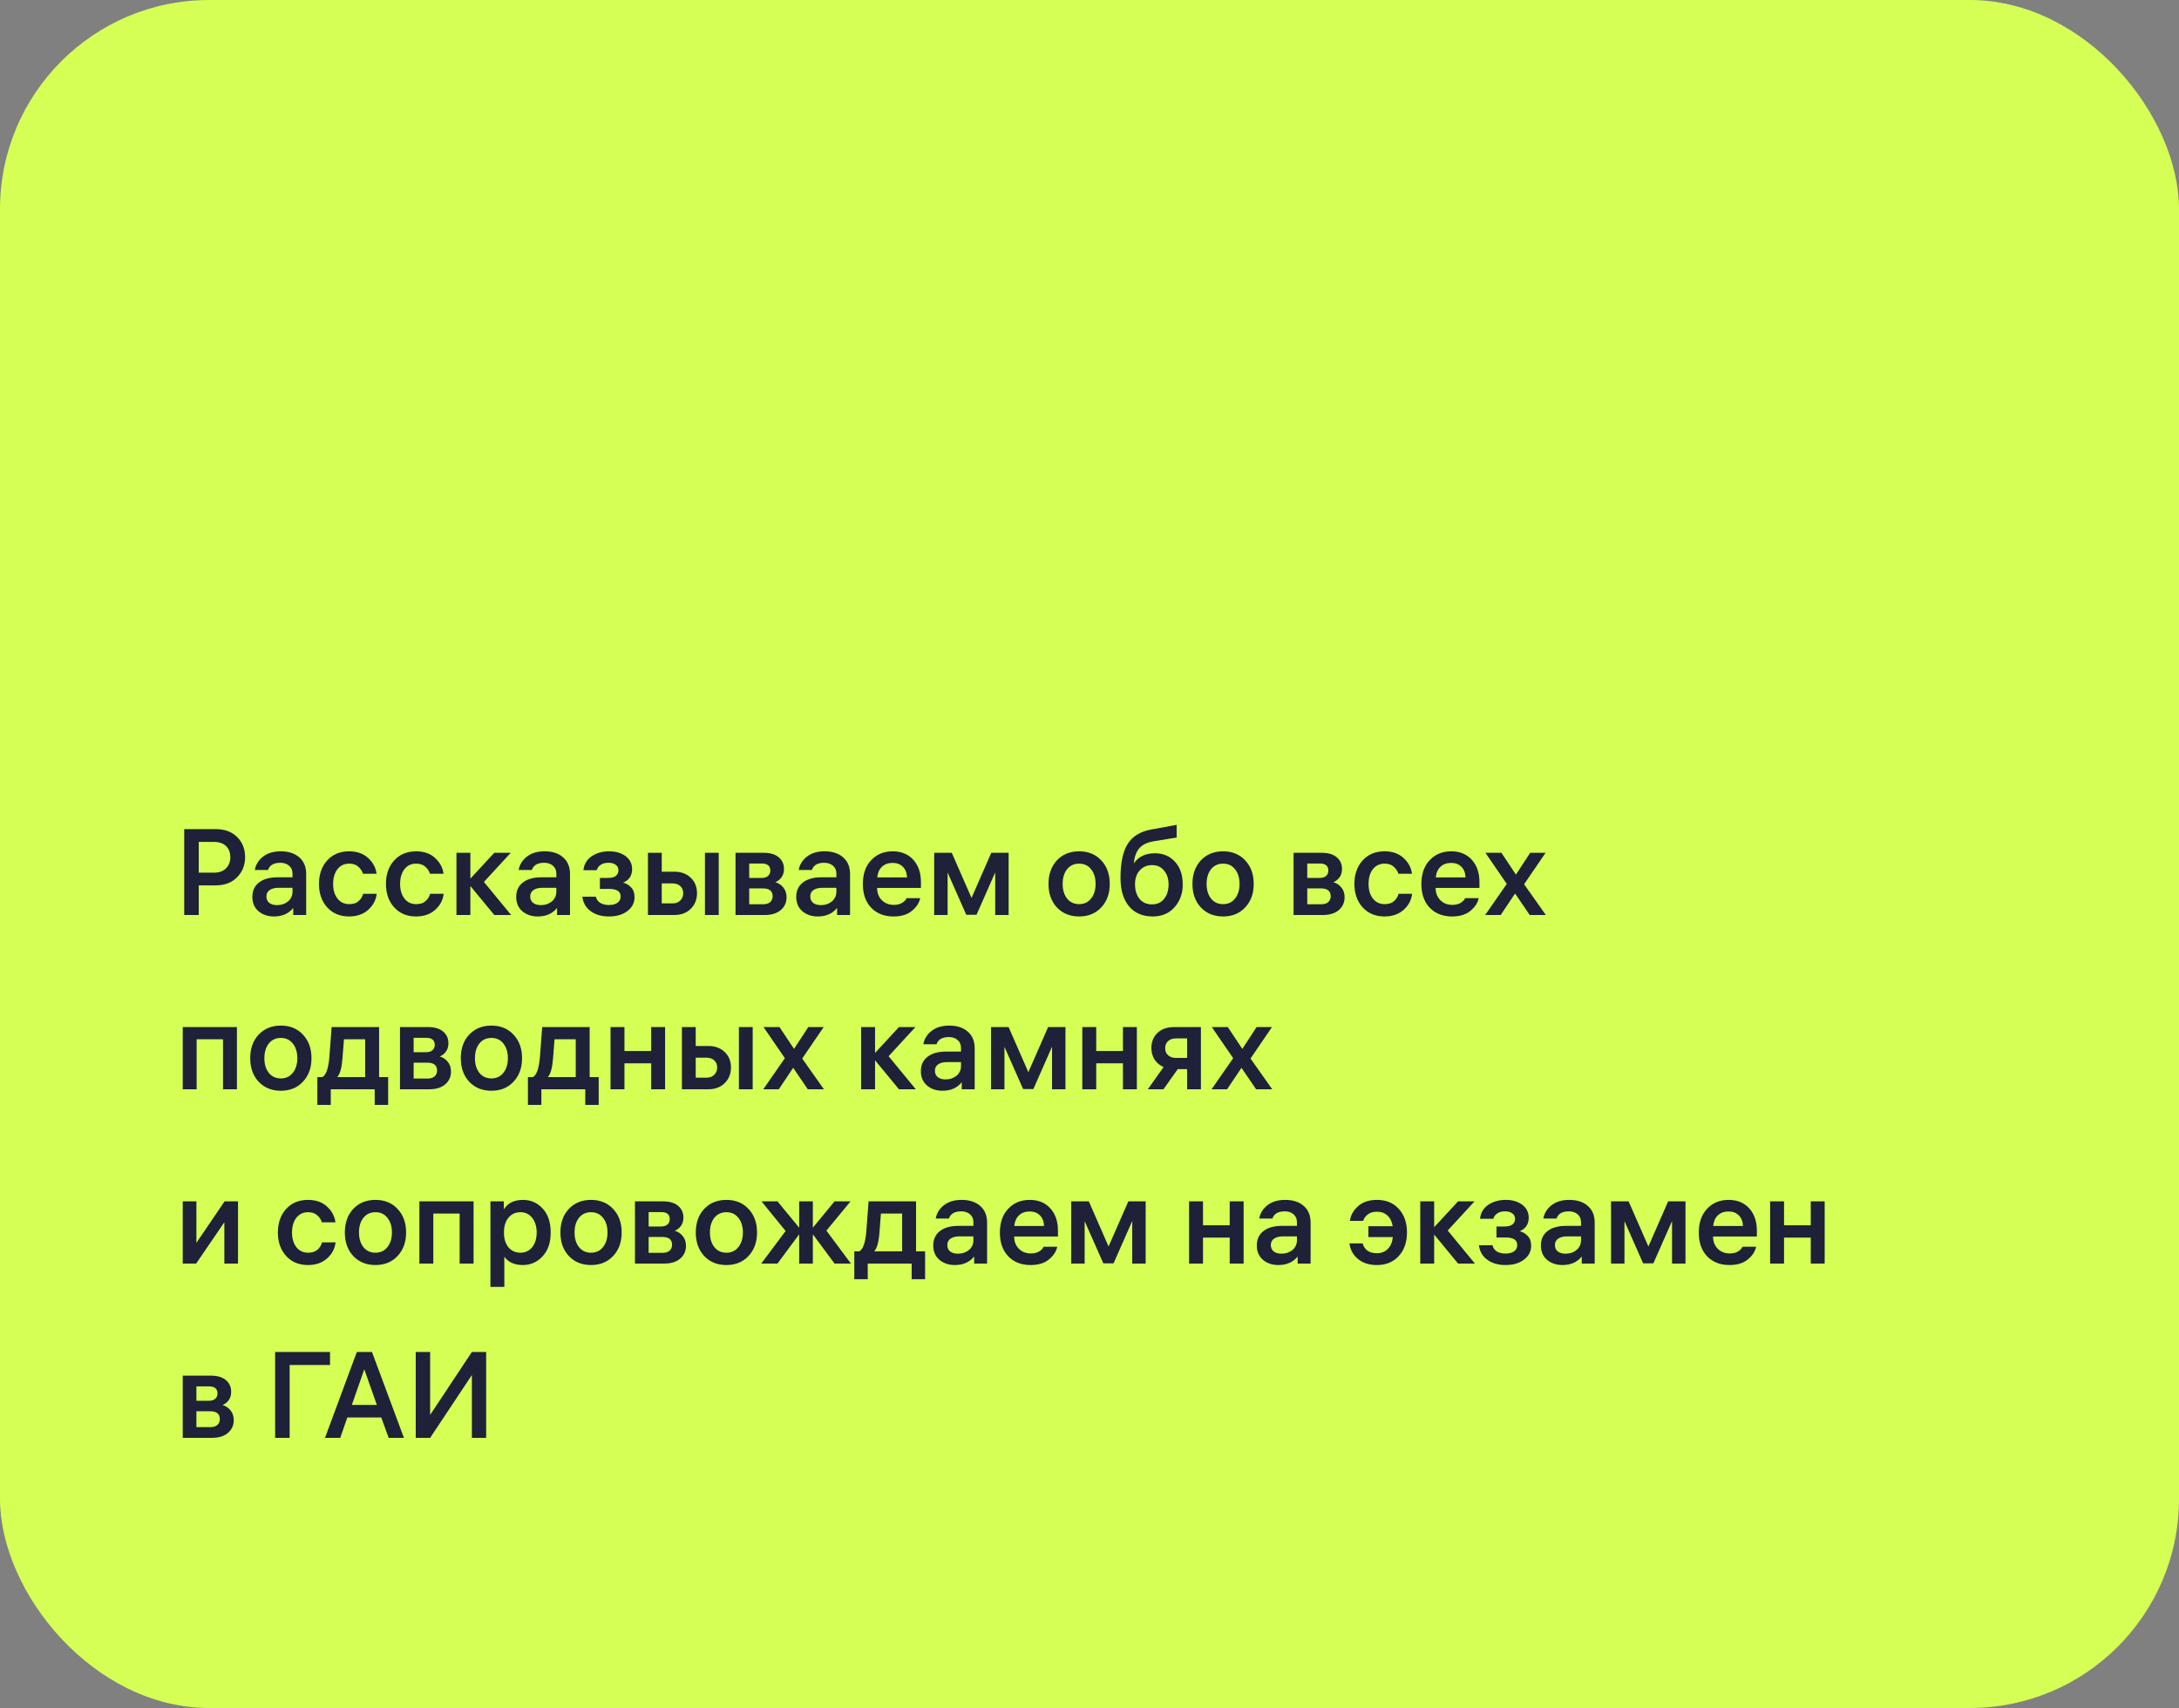 <?xml version="1.0" encoding="UTF-8"?> <svg xmlns="http://www.w3.org/2000/svg" width="250" height="196" viewBox="0 0 250 196" fill="none"><rect x="0" y="0" width="250" height="196" fill="#808080" stroke="none"/><rect width="250" height="196" rx="24" fill="#D5FF55"></rect><path d="M24.718 95.144C25.773 95.144 26.603 95.447 27.21 96.054C27.817 96.661 28.12 97.431 28.12 98.364C28.12 99.279 27.812 100.049 27.196 100.674C26.589 101.29 25.777 101.598 24.76 101.598H22.8V105H21.134V95.144H24.718ZM24.55 96.614H22.8V100.142H24.55C25.138 100.142 25.595 99.979 25.922 99.652C26.258 99.325 26.426 98.896 26.426 98.364C26.426 97.832 26.263 97.407 25.936 97.09C25.609 96.773 25.147 96.614 24.55 96.614ZM33.56 100.268C33.56 99.867 33.429 99.559 33.168 99.344C32.916 99.12 32.58 99.008 32.16 99.008C31.404 99.008 30.933 99.283 30.746 99.834H29.234C29.346 99.218 29.659 98.709 30.172 98.308C30.695 97.897 31.376 97.692 32.216 97.692C33.103 97.692 33.807 97.921 34.33 98.378C34.862 98.835 35.128 99.475 35.128 100.296V105H33.644V104.188C33.121 104.841 32.384 105.168 31.432 105.168C30.723 105.168 30.13 104.967 29.654 104.566C29.188 104.155 28.954 103.609 28.954 102.928C28.954 102.219 29.206 101.668 29.71 101.276C30.224 100.875 30.928 100.674 31.824 100.674H33.56V100.268ZM31.782 103.866C32.277 103.866 32.697 103.726 33.042 103.446C33.388 103.157 33.56 102.779 33.56 102.312V101.878H31.936C31.516 101.878 31.18 101.967 30.928 102.144C30.686 102.312 30.564 102.555 30.564 102.872C30.564 103.189 30.676 103.437 30.9 103.614C31.124 103.782 31.418 103.866 31.782 103.866ZM40.069 103.754C40.536 103.754 40.895 103.637 41.147 103.404C41.408 103.171 41.581 102.891 41.665 102.564H43.219C43.135 103.292 42.808 103.908 42.239 104.412C41.67 104.916 40.942 105.168 40.055 105.168C39.019 105.168 38.184 104.823 37.549 104.132C36.914 103.432 36.597 102.531 36.597 101.43C36.597 100.338 36.91 99.442 37.535 98.742C38.17 98.042 39.01 97.692 40.055 97.692C40.96 97.692 41.688 97.949 42.239 98.462C42.79 98.966 43.112 99.568 43.205 100.268H41.651C41.548 99.951 41.366 99.68 41.105 99.456C40.853 99.223 40.503 99.106 40.055 99.106C39.495 99.106 39.047 99.321 38.711 99.75C38.384 100.179 38.221 100.739 38.221 101.43C38.221 102.13 38.389 102.695 38.725 103.124C39.061 103.544 39.509 103.754 40.069 103.754ZM47.753 103.754C48.219 103.754 48.579 103.637 48.831 103.404C49.092 103.171 49.265 102.891 49.349 102.564H50.903C50.819 103.292 50.492 103.908 49.923 104.412C49.353 104.916 48.625 105.168 47.739 105.168C46.703 105.168 45.867 104.823 45.233 104.132C44.598 103.432 44.281 102.531 44.281 101.43C44.281 100.338 44.593 99.442 45.219 98.742C45.853 98.042 46.693 97.692 47.739 97.692C48.644 97.692 49.372 97.949 49.923 98.462C50.473 98.966 50.795 99.568 50.889 100.268H49.335C49.232 99.951 49.05 99.68 48.789 99.456C48.537 99.223 48.187 99.106 47.739 99.106C47.179 99.106 46.731 99.321 46.395 99.75C46.068 100.179 45.905 100.739 45.905 101.43C45.905 102.13 46.073 102.695 46.409 103.124C46.745 103.544 47.193 103.754 47.753 103.754ZM53.966 105H52.37V97.86H53.966V100.828L56.71 97.86H58.6L55.52 101.206L58.642 105H56.71L53.966 101.668V105ZM63.83 100.268C63.83 99.867 63.699 99.559 63.438 99.344C63.186 99.12 62.85 99.008 62.43 99.008C61.674 99.008 61.202 99.283 61.016 99.834H59.504C59.616 99.218 59.928 98.709 60.442 98.308C60.964 97.897 61.646 97.692 62.486 97.692C63.372 97.692 64.077 97.921 64.6 98.378C65.132 98.835 65.398 99.475 65.398 100.296V105H63.914V104.188C63.391 104.841 62.654 105.168 61.702 105.168C60.992 105.168 60.4 104.967 59.924 104.566C59.457 104.155 59.224 103.609 59.224 102.928C59.224 102.219 59.476 101.668 59.98 101.276C60.493 100.875 61.198 100.674 62.094 100.674H63.83V100.268ZM62.052 103.866C62.546 103.866 62.966 103.726 63.312 103.446C63.657 103.157 63.83 102.779 63.83 102.312V101.878H62.206C61.786 101.878 61.45 101.967 61.198 102.144C60.955 102.312 60.834 102.555 60.834 102.872C60.834 103.189 60.946 103.437 61.17 103.614C61.394 103.782 61.688 103.866 62.052 103.866ZM66.937 99.862C67.011 99.181 67.324 98.649 67.875 98.266C68.435 97.883 69.107 97.692 69.891 97.692C70.656 97.692 71.286 97.879 71.781 98.252C72.275 98.625 72.523 99.12 72.523 99.736C72.523 100.483 72.177 101.001 71.487 101.29C71.832 101.365 72.135 101.542 72.397 101.822C72.667 102.093 72.803 102.466 72.803 102.942C72.803 103.605 72.527 104.141 71.977 104.552C71.435 104.963 70.731 105.168 69.863 105.168C69.023 105.168 68.327 104.967 67.777 104.566C67.226 104.165 66.904 103.609 66.811 102.9H68.365C68.439 103.208 68.607 103.446 68.869 103.614C69.139 103.773 69.471 103.852 69.863 103.852C70.273 103.852 70.6 103.768 70.843 103.6C71.085 103.423 71.207 103.18 71.207 102.872C71.207 102.293 70.763 102.004 69.877 102.004H68.827V100.744H69.793C70.166 100.744 70.451 100.669 70.647 100.52C70.852 100.361 70.955 100.142 70.955 99.862C70.955 99.591 70.847 99.381 70.633 99.232C70.427 99.083 70.152 99.008 69.807 99.008C69.443 99.008 69.144 99.087 68.911 99.246C68.677 99.405 68.528 99.61 68.463 99.862H66.937ZM75.923 97.86V100.03H77.351C78.144 100.03 78.779 100.263 79.255 100.73C79.731 101.187 79.969 101.775 79.969 102.494C79.969 103.222 79.726 103.824 79.241 104.3C78.765 104.767 78.135 105 77.351 105H74.341V97.86H75.923ZM82.461 97.86V105H80.879V97.86H82.461ZM77.155 101.374H75.923V103.67H77.155C77.538 103.67 77.836 103.558 78.051 103.334C78.275 103.11 78.387 102.83 78.387 102.494C78.387 102.158 78.275 101.887 78.051 101.682C77.836 101.477 77.538 101.374 77.155 101.374ZM84.39 105V97.86H87.596C88.361 97.86 88.945 98.033 89.346 98.378C89.747 98.723 89.948 99.167 89.948 99.708C89.948 100.1 89.85 100.427 89.654 100.688C89.467 100.94 89.234 101.122 88.954 101.234C89.318 101.337 89.621 101.537 89.864 101.836C90.116 102.135 90.242 102.513 90.242 102.97C90.242 103.567 90.018 104.057 89.57 104.44C89.131 104.813 88.52 105 87.736 105H84.39ZM87.54 101.948H85.958V103.768H87.54C87.894 103.768 88.165 103.689 88.352 103.53C88.548 103.362 88.646 103.133 88.646 102.844C88.646 102.247 88.277 101.948 87.54 101.948ZM87.4 99.092H85.958V100.744H87.4C87.708 100.744 87.946 100.669 88.114 100.52C88.291 100.371 88.38 100.165 88.38 99.904C88.38 99.363 88.053 99.092 87.4 99.092ZM95.959 100.268C95.959 99.867 95.828 99.559 95.567 99.344C95.315 99.12 94.979 99.008 94.559 99.008C93.803 99.008 93.331 99.283 93.145 99.834H91.633C91.745 99.218 92.057 98.709 92.571 98.308C93.093 97.897 93.775 97.692 94.615 97.692C95.501 97.692 96.206 97.921 96.729 98.378C97.261 98.835 97.527 99.475 97.527 100.296V105H96.043V104.188C95.52 104.841 94.783 105.168 93.831 105.168C93.121 105.168 92.529 104.967 92.053 104.566C91.586 104.155 91.353 103.609 91.353 102.928C91.353 102.219 91.605 101.668 92.109 101.276C92.622 100.875 93.327 100.674 94.223 100.674H95.959V100.268ZM94.181 103.866C94.675 103.866 95.095 103.726 95.441 103.446C95.786 103.157 95.959 102.779 95.959 102.312V101.878H94.335C93.915 101.878 93.579 101.967 93.327 102.144C93.084 102.312 92.963 102.555 92.963 102.872C92.963 103.189 93.075 103.437 93.299 103.614C93.523 103.782 93.817 103.866 94.181 103.866ZM105.66 101.892H100.634V101.92C100.634 102.471 100.811 102.928 101.166 103.292C101.52 103.656 101.982 103.838 102.552 103.838C102.944 103.838 103.266 103.759 103.518 103.6C103.779 103.432 103.942 103.255 104.008 103.068H105.576C105.464 103.609 105.146 104.095 104.624 104.524C104.11 104.953 103.41 105.168 102.524 105.168C101.46 105.168 100.606 104.837 99.962 104.174C99.317 103.502 98.996 102.592 98.996 101.444C98.996 100.296 99.313 99.386 99.948 98.714C100.582 98.033 101.408 97.692 102.426 97.692C103.406 97.692 104.19 98.014 104.778 98.658C105.366 99.302 105.66 100.161 105.66 101.234V101.892ZM102.412 99.022C101.908 99.022 101.497 99.171 101.18 99.47C100.872 99.769 100.694 100.175 100.648 100.688H104.064C104.045 100.165 103.886 99.759 103.588 99.47C103.298 99.171 102.906 99.022 102.412 99.022ZM107.181 97.86H109.197L111.465 103.04L113.733 97.86H115.721V105H114.181V100.114L112.039 104.972H110.863L108.721 100.128V105H107.181V97.86ZM121.262 98.728C121.916 98.037 122.765 97.692 123.81 97.692C124.856 97.692 125.7 98.037 126.344 98.728C126.998 99.419 127.324 100.319 127.324 101.43C127.324 102.541 126.998 103.441 126.344 104.132C125.7 104.823 124.856 105.168 123.81 105.168C122.765 105.168 121.916 104.823 121.262 104.132C120.618 103.441 120.296 102.541 120.296 101.43C120.296 100.319 120.618 99.419 121.262 98.728ZM122.424 103.11C122.77 103.539 123.232 103.754 123.81 103.754C124.389 103.754 124.846 103.539 125.182 103.11C125.528 102.681 125.7 102.121 125.7 101.43C125.7 100.739 125.528 100.179 125.182 99.75C124.846 99.321 124.389 99.106 123.81 99.106C123.232 99.106 122.77 99.321 122.424 99.75C122.088 100.179 121.92 100.739 121.92 101.43C121.92 102.121 122.088 102.681 122.424 103.11ZM132.505 97.916C133.447 97.916 134.213 98.238 134.801 98.882C135.398 99.526 135.697 100.399 135.697 101.5C135.697 102.536 135.379 103.409 134.745 104.118C134.119 104.818 133.289 105.168 132.253 105.168C131.095 105.168 130.19 104.781 129.537 104.006C128.883 103.222 128.557 102.135 128.557 100.744C128.557 99.036 128.827 97.743 129.369 96.866C129.91 95.979 130.82 95.419 132.099 95.186L134.997 94.654V96.11L132.337 96.544C131.599 96.675 131.058 96.941 130.713 97.342C130.367 97.734 130.157 98.313 130.083 99.078C130.615 98.303 131.422 97.916 132.505 97.916ZM132.169 103.782C132.757 103.782 133.219 103.572 133.555 103.152C133.9 102.723 134.073 102.172 134.073 101.5C134.073 100.847 133.9 100.315 133.555 99.904C133.219 99.484 132.761 99.274 132.183 99.274C131.604 99.274 131.133 99.475 130.769 99.876C130.405 100.268 130.223 100.8 130.223 101.472C130.223 102.163 130.395 102.723 130.741 103.152C131.095 103.572 131.571 103.782 132.169 103.782ZM137.778 98.728C138.431 98.037 139.281 97.692 140.326 97.692C141.371 97.692 142.216 98.037 142.86 98.728C143.513 99.419 143.84 100.319 143.84 101.43C143.84 102.541 143.513 103.441 142.86 104.132C142.216 104.823 141.371 105.168 140.326 105.168C139.281 105.168 138.431 104.823 137.778 104.132C137.134 103.441 136.812 102.541 136.812 101.43C136.812 100.319 137.134 99.419 137.778 98.728ZM138.94 103.11C139.285 103.539 139.747 103.754 140.326 103.754C140.905 103.754 141.362 103.539 141.698 103.11C142.043 102.681 142.216 102.121 142.216 101.43C142.216 100.739 142.043 100.179 141.698 99.75C141.362 99.321 140.905 99.106 140.326 99.106C139.747 99.106 139.285 99.321 138.94 99.75C138.604 100.179 138.436 100.739 138.436 101.43C138.436 102.121 138.604 102.681 138.94 103.11ZM148.415 105V97.86H151.621C152.387 97.86 152.97 98.033 153.371 98.378C153.773 98.723 153.973 99.167 153.973 99.708C153.973 100.1 153.875 100.427 153.679 100.688C153.493 100.94 153.259 101.122 152.979 101.234C153.343 101.337 153.647 101.537 153.889 101.836C154.141 102.135 154.267 102.513 154.267 102.97C154.267 103.567 154.043 104.057 153.595 104.44C153.157 104.813 152.545 105 151.761 105H148.415ZM151.565 101.948H149.983V103.768H151.565C151.92 103.768 152.191 103.689 152.377 103.53C152.573 103.362 152.671 103.133 152.671 102.844C152.671 102.247 152.303 101.948 151.565 101.948ZM151.425 99.092H149.983V100.744H151.425C151.733 100.744 151.971 100.669 152.139 100.52C152.317 100.371 152.405 100.165 152.405 99.904C152.405 99.363 152.079 99.092 151.425 99.092ZM158.864 103.754C159.331 103.754 159.69 103.637 159.942 103.404C160.203 103.171 160.376 102.891 160.46 102.564H162.014C161.93 103.292 161.603 103.908 161.034 104.412C160.465 104.916 159.737 105.168 158.85 105.168C157.814 105.168 156.979 104.823 156.344 104.132C155.709 103.432 155.392 102.531 155.392 101.43C155.392 100.338 155.705 99.442 156.33 98.742C156.965 98.042 157.805 97.692 158.85 97.692C159.755 97.692 160.483 97.949 161.034 98.462C161.585 98.966 161.907 99.568 162 100.268H160.446C160.343 99.951 160.161 99.68 159.9 99.456C159.648 99.223 159.298 99.106 158.85 99.106C158.29 99.106 157.842 99.321 157.506 99.75C157.179 100.179 157.016 100.739 157.016 101.43C157.016 102.13 157.184 102.695 157.52 103.124C157.856 103.544 158.304 103.754 158.864 103.754ZM169.74 101.892H164.714V101.92C164.714 102.471 164.891 102.928 165.246 103.292C165.6 103.656 166.062 103.838 166.632 103.838C167.024 103.838 167.346 103.759 167.598 103.6C167.859 103.432 168.022 103.255 168.088 103.068H169.656C169.544 103.609 169.226 104.095 168.704 104.524C168.19 104.953 167.49 105.168 166.604 105.168C165.54 105.168 164.686 104.837 164.042 104.174C163.398 103.502 163.076 102.592 163.076 101.444C163.076 100.296 163.393 99.386 164.028 98.714C164.662 98.033 165.488 97.692 166.506 97.692C167.486 97.692 168.27 98.014 168.858 98.658C169.446 99.302 169.74 100.161 169.74 101.234V101.892ZM166.492 99.022C165.988 99.022 165.577 99.171 165.26 99.47C164.952 99.769 164.774 100.175 164.728 100.688H168.144C168.125 100.165 167.966 99.759 167.668 99.47C167.378 99.171 166.986 99.022 166.492 99.022ZM175.507 105L173.827 102.536L172.175 105H170.397L172.875 101.43L170.425 97.86H172.259L173.925 100.366L175.563 97.86H177.327L174.863 101.472L177.355 105H175.507ZM20.966 117.86H27.182V125H25.586V119.26H22.562V125H20.966V117.86ZM29.674 118.728C30.328 118.037 31.177 117.692 32.222 117.692C33.268 117.692 34.112 118.037 34.756 118.728C35.41 119.419 35.736 120.319 35.736 121.43C35.736 122.541 35.41 123.441 34.756 124.132C34.112 124.823 33.268 125.168 32.222 125.168C31.177 125.168 30.328 124.823 29.674 124.132C29.03 123.441 28.708 122.541 28.708 121.43C28.708 120.319 29.03 119.419 29.674 118.728ZM30.836 123.11C31.182 123.539 31.644 123.754 32.222 123.754C32.801 123.754 33.258 123.539 33.594 123.11C33.94 122.681 34.112 122.121 34.112 121.43C34.112 120.739 33.94 120.179 33.594 119.75C33.258 119.321 32.801 119.106 32.222 119.106C31.644 119.106 31.182 119.321 30.836 119.75C30.5 120.179 30.332 120.739 30.332 121.43C30.332 122.121 30.5 122.681 30.836 123.11ZM44.531 123.6V126.792H42.991V125H37.951V126.792H36.411V123.6H36.985C37.405 123.367 37.671 122.625 37.783 121.374L38.049 117.86H43.495V123.6H44.531ZM39.295 121.43C39.211 122.531 39.011 123.255 38.693 123.6H41.899V119.26H39.463L39.295 121.43ZM45.89 125V117.86H49.096C49.861 117.86 50.444 118.033 50.846 118.378C51.247 118.723 51.448 119.167 51.448 119.708C51.448 120.1 51.35 120.427 51.154 120.688C50.967 120.94 50.734 121.122 50.454 121.234C50.818 121.337 51.121 121.537 51.364 121.836C51.616 122.135 51.742 122.513 51.742 122.97C51.742 123.567 51.518 124.057 51.07 124.44C50.631 124.813 50.02 125 49.236 125H45.89ZM49.04 121.948H47.458V123.768H49.04C49.395 123.768 49.665 123.689 49.852 123.53C50.048 123.362 50.146 123.133 50.146 122.844C50.146 122.247 49.777 121.948 49.04 121.948ZM48.9 119.092H47.458V120.744H48.9C49.208 120.744 49.446 120.669 49.614 120.52C49.791 120.371 49.88 120.165 49.88 119.904C49.88 119.363 49.553 119.092 48.9 119.092ZM53.833 118.728C54.486 118.037 55.335 117.692 56.381 117.692C57.426 117.692 58.271 118.037 58.915 118.728C59.568 119.419 59.895 120.319 59.895 121.43C59.895 122.541 59.568 123.441 58.915 124.132C58.271 124.823 57.426 125.168 56.381 125.168C55.335 125.168 54.486 124.823 53.833 124.132C53.189 123.441 52.867 122.541 52.867 121.43C52.867 120.319 53.189 119.419 53.833 118.728ZM54.995 123.11C55.34 123.539 55.802 123.754 56.381 123.754C56.959 123.754 57.417 123.539 57.753 123.11C58.098 122.681 58.271 122.121 58.271 121.43C58.271 120.739 58.098 120.179 57.753 119.75C57.417 119.321 56.959 119.106 56.381 119.106C55.802 119.106 55.34 119.321 54.995 119.75C54.659 120.179 54.491 120.739 54.491 121.43C54.491 122.121 54.659 122.681 54.995 123.11ZM68.689 123.6V126.792H67.149V125H62.109V126.792H60.569V123.6H61.143C61.563 123.367 61.829 122.625 61.941 121.374L62.207 117.86H67.653V123.6H68.689ZM63.453 121.43C63.369 122.531 63.169 123.255 62.851 123.6H66.057V119.26H63.621L63.453 121.43ZM71.644 125H70.048V117.86H71.644V120.604H74.71V117.86H76.306V125H74.71V122.018H71.644V125ZM79.82 117.86V120.03H81.248C82.041 120.03 82.675 120.263 83.151 120.73C83.627 121.187 83.865 121.775 83.865 122.494C83.865 123.222 83.623 123.824 83.138 124.3C82.662 124.767 82.031 125 81.248 125H78.237V117.86H79.82ZM86.358 117.86V125H84.775V117.86H86.358ZM81.052 121.374H79.82V123.67H81.052C81.434 123.67 81.733 123.558 81.948 123.334C82.171 123.11 82.284 122.83 82.284 122.494C82.284 122.158 82.171 121.887 81.948 121.682C81.733 121.477 81.434 121.374 81.052 121.374ZM92.682 125L91.002 122.536L89.35 125H87.572L90.05 121.43L87.6 117.86H89.434L91.1 120.366L92.738 117.86H94.502L92.038 121.472L94.53 125H92.682ZM100.396 125H98.8V117.86H100.396V120.828L103.14 117.86H105.03L101.95 121.206L105.072 125H103.14L100.396 121.668V125ZM110.259 120.268C110.259 119.867 110.129 119.559 109.867 119.344C109.615 119.12 109.279 119.008 108.859 119.008C108.103 119.008 107.632 119.283 107.445 119.834H105.933C106.045 119.218 106.358 118.709 106.871 118.308C107.394 117.897 108.075 117.692 108.915 117.692C109.802 117.692 110.507 117.921 111.029 118.378C111.561 118.835 111.827 119.475 111.827 120.296V125H110.343V124.188C109.821 124.841 109.083 125.168 108.131 125.168C107.422 125.168 106.829 124.967 106.353 124.566C105.887 124.155 105.653 123.609 105.653 122.928C105.653 122.219 105.905 121.668 106.409 121.276C106.923 120.875 107.627 120.674 108.523 120.674H110.259V120.268ZM108.481 123.866C108.976 123.866 109.396 123.726 109.741 123.446C110.087 123.157 110.259 122.779 110.259 122.312V121.878H108.635C108.215 121.878 107.879 121.967 107.627 122.144C107.385 122.312 107.263 122.555 107.263 122.872C107.263 123.189 107.375 123.437 107.599 123.614C107.823 123.782 108.117 123.866 108.481 123.866ZM113.702 117.86H115.718L117.986 123.04L120.254 117.86H122.242V125H120.702V120.114L118.56 124.972H117.384L115.242 120.128V125H113.702V117.86ZM125.771 125H124.175V117.86H125.771V120.604H128.837V117.86H130.433V125H128.837V122.018H125.771V125ZM137.782 125H136.2V122.69H135.122L133.484 125H131.692L133.498 122.452C133.06 122.256 132.714 121.967 132.462 121.584C132.22 121.192 132.098 120.753 132.098 120.268C132.098 119.568 132.327 118.994 132.784 118.546C133.251 118.089 133.9 117.86 134.73 117.86H137.782V125ZM134.016 119.47C133.792 119.675 133.68 119.946 133.68 120.282C133.68 120.618 133.792 120.889 134.016 121.094C134.24 121.299 134.544 121.402 134.926 121.402H136.2V119.162H134.926C134.544 119.162 134.24 119.265 134.016 119.47ZM144.116 125L142.436 122.536L140.784 125H139.006L141.484 121.43L139.034 117.86H140.868L142.534 120.366L144.172 117.86H145.936L143.472 121.472L145.964 125H144.116ZM27.308 137.86V145H25.74V140.254L22.506 145H20.966V137.86H22.534V142.62L25.768 137.86H27.308ZM35.352 143.754C35.819 143.754 36.178 143.637 36.43 143.404C36.692 143.171 36.864 142.891 36.948 142.564H38.502C38.418 143.292 38.092 143.908 37.522 144.412C36.953 144.916 36.225 145.168 35.338 145.168C34.302 145.168 33.467 144.823 32.832 144.132C32.198 143.432 31.88 142.531 31.88 141.43C31.88 140.338 32.193 139.442 32.818 138.742C33.453 138.042 34.293 137.692 35.338 137.692C36.244 137.692 36.972 137.949 37.522 138.462C38.073 138.966 38.395 139.568 38.488 140.268H36.934C36.832 139.951 36.65 139.68 36.388 139.456C36.136 139.223 35.786 139.106 35.338 139.106C34.778 139.106 34.33 139.321 33.994 139.75C33.668 140.179 33.504 140.739 33.504 141.43C33.504 142.13 33.672 142.695 34.008 143.124C34.344 143.544 34.792 143.754 35.352 143.754ZM40.53 138.728C41.183 138.037 42.033 137.692 43.078 137.692C44.123 137.692 44.968 138.037 45.612 138.728C46.265 139.419 46.592 140.319 46.592 141.43C46.592 142.541 46.265 143.441 45.612 144.132C44.968 144.823 44.123 145.168 43.078 145.168C42.033 145.168 41.183 144.823 40.53 144.132C39.886 143.441 39.564 142.541 39.564 141.43C39.564 140.319 39.886 139.419 40.53 138.728ZM41.692 143.11C42.037 143.539 42.499 143.754 43.078 143.754C43.657 143.754 44.114 143.539 44.45 143.11C44.795 142.681 44.968 142.121 44.968 141.43C44.968 140.739 44.795 140.179 44.45 139.75C44.114 139.321 43.657 139.106 43.078 139.106C42.499 139.106 42.037 139.321 41.692 139.75C41.356 140.179 41.188 140.739 41.188 141.43C41.188 142.121 41.356 142.681 41.692 143.11ZM48.118 137.86H54.334V145H52.738V139.26H49.714V145H48.118V137.86ZM60.019 137.692C60.905 137.692 61.652 138.023 62.259 138.686C62.875 139.349 63.183 140.263 63.183 141.43C63.183 142.597 62.87 143.511 62.245 144.174C61.629 144.837 60.873 145.168 59.977 145.168C59.482 145.168 59.048 145.079 58.675 144.902C58.311 144.715 58.04 144.482 57.863 144.202V147.674H56.267V137.86H57.807V138.784C58.255 138.056 58.992 137.692 60.019 137.692ZM59.711 143.754C60.271 143.754 60.719 143.544 61.055 143.124C61.4 142.695 61.573 142.13 61.573 141.43C61.573 140.739 61.4 140.179 61.055 139.75C60.719 139.321 60.271 139.106 59.711 139.106C59.141 139.106 58.684 139.316 58.339 139.736C57.993 140.147 57.821 140.702 57.821 141.402V141.458C57.821 142.158 57.993 142.718 58.339 143.138C58.684 143.549 59.141 143.754 59.711 143.754ZM65.262 138.728C65.916 138.037 66.765 137.692 67.81 137.692C68.856 137.692 69.7 138.037 70.344 138.728C70.998 139.419 71.324 140.319 71.324 141.43C71.324 142.541 70.998 143.441 70.344 144.132C69.7 144.823 68.856 145.168 67.81 145.168C66.765 145.168 65.916 144.823 65.262 144.132C64.618 143.441 64.296 142.541 64.296 141.43C64.296 140.319 64.618 139.419 65.262 138.728ZM66.424 143.11C66.77 143.539 67.232 143.754 67.81 143.754C68.389 143.754 68.846 143.539 69.182 143.11C69.528 142.681 69.7 142.121 69.7 141.43C69.7 140.739 69.528 140.179 69.182 139.75C68.846 139.321 68.389 139.106 67.81 139.106C67.232 139.106 66.77 139.321 66.424 139.75C66.088 140.179 65.92 140.739 65.92 141.43C65.92 142.121 66.088 142.681 66.424 143.11ZM72.851 145V137.86H76.057C76.822 137.86 77.405 138.033 77.807 138.378C78.208 138.723 78.409 139.167 78.409 139.708C78.409 140.1 78.311 140.427 78.115 140.688C77.928 140.94 77.695 141.122 77.415 141.234C77.779 141.337 78.082 141.537 78.325 141.836C78.577 142.135 78.703 142.513 78.703 142.97C78.703 143.567 78.479 144.057 78.031 144.44C77.592 144.813 76.981 145 76.197 145H72.851ZM76.001 141.948H74.419V143.768H76.001C76.355 143.768 76.626 143.689 76.813 143.53C77.009 143.362 77.107 143.133 77.107 142.844C77.107 142.247 76.738 141.948 76.001 141.948ZM75.861 139.092H74.419V140.744H75.861C76.169 140.744 76.407 140.669 76.575 140.52C76.752 140.371 76.841 140.165 76.841 139.904C76.841 139.363 76.514 139.092 75.861 139.092ZM80.794 138.728C81.447 138.037 82.296 137.692 83.342 137.692C84.387 137.692 85.232 138.037 85.876 138.728C86.529 139.419 86.856 140.319 86.856 141.43C86.856 142.541 86.529 143.441 85.876 144.132C85.232 144.823 84.387 145.168 83.342 145.168C82.296 145.168 81.447 144.823 80.794 144.132C80.15 143.441 79.828 142.541 79.828 141.43C79.828 140.319 80.15 139.419 80.794 138.728ZM81.956 143.11C82.301 143.539 82.763 143.754 83.342 143.754C83.92 143.754 84.378 143.539 84.714 143.11C85.059 142.681 85.232 142.121 85.232 141.43C85.232 140.739 85.059 140.179 84.714 139.75C84.378 139.321 83.92 139.106 83.342 139.106C82.763 139.106 82.301 139.321 81.956 139.75C81.62 140.179 81.452 140.739 81.452 141.43C81.452 142.121 81.62 142.681 81.956 143.11ZM93.26 137.86V140.884L95.752 137.86H97.586L94.814 141.22L97.628 145H95.752L93.26 141.64V145H91.692V141.64L89.2 145H87.338L90.138 141.262L87.366 137.86H89.2L91.692 140.884V137.86H93.26ZM106.137 143.6V146.792H104.597V145H99.557V146.792H98.017V143.6H98.591C99.011 143.367 99.277 142.625 99.389 141.374L99.655 137.86H105.101V143.6H106.137ZM100.901 141.43C100.817 142.531 100.616 143.255 100.299 143.6H103.505V139.26H101.069L100.901 141.43ZM111.681 140.268C111.681 139.867 111.551 139.559 111.289 139.344C111.037 139.12 110.701 139.008 110.281 139.008C109.525 139.008 109.054 139.283 108.867 139.834H107.355C107.467 139.218 107.78 138.709 108.293 138.308C108.816 137.897 109.497 137.692 110.337 137.692C111.224 137.692 111.929 137.921 112.451 138.378C112.983 138.835 113.249 139.475 113.249 140.296V145H111.765V144.188C111.243 144.841 110.505 145.168 109.553 145.168C108.844 145.168 108.251 144.967 107.775 144.566C107.309 144.155 107.075 143.609 107.075 142.928C107.075 142.219 107.327 141.668 107.831 141.276C108.345 140.875 109.049 140.674 109.945 140.674H111.681V140.268ZM109.903 143.866C110.398 143.866 110.818 143.726 111.163 143.446C111.509 143.157 111.681 142.779 111.681 142.312V141.878H110.057C109.637 141.878 109.301 141.967 109.049 142.144C108.807 142.312 108.685 142.555 108.685 142.872C108.685 143.189 108.797 143.437 109.021 143.614C109.245 143.782 109.539 143.866 109.903 143.866ZM121.382 141.892H116.356V141.92C116.356 142.471 116.534 142.928 116.888 143.292C117.243 143.656 117.705 143.838 118.274 143.838C118.666 143.838 118.988 143.759 119.24 143.6C119.502 143.432 119.665 143.255 119.73 143.068H121.298C121.186 143.609 120.869 144.095 120.346 144.524C119.833 144.953 119.133 145.168 118.246 145.168C117.182 145.168 116.328 144.837 115.684 144.174C115.04 143.502 114.718 142.592 114.718 141.444C114.718 140.296 115.036 139.386 115.67 138.714C116.305 138.033 117.131 137.692 118.148 137.692C119.128 137.692 119.912 138.014 120.5 138.658C121.088 139.302 121.382 140.161 121.382 141.234V141.892ZM118.134 139.022C117.63 139.022 117.22 139.171 116.902 139.47C116.594 139.769 116.417 140.175 116.37 140.688H119.786C119.768 140.165 119.609 139.759 119.31 139.47C119.021 139.171 118.629 139.022 118.134 139.022ZM122.904 137.86H124.92L127.188 143.04L129.456 137.86H131.444V145H129.904V140.114L127.762 144.972H126.586L124.444 140.128V145H122.904V137.86ZM138.021 145H136.425V137.86H138.021V140.604H141.087V137.86H142.683V145H141.087V142.018H138.021V145ZM148.8 140.268C148.8 139.867 148.67 139.559 148.408 139.344C148.156 139.12 147.82 139.008 147.4 139.008C146.644 139.008 146.173 139.283 145.986 139.834H144.474C144.586 139.218 144.899 138.709 145.412 138.308C145.935 137.897 146.616 137.692 147.456 137.692C148.343 137.692 149.048 137.921 149.57 138.378C150.102 138.835 150.368 139.475 150.368 140.296V145H148.884V144.188C148.362 144.841 147.624 145.168 146.672 145.168C145.963 145.168 145.37 144.967 144.894 144.566C144.428 144.155 144.194 143.609 144.194 142.928C144.194 142.219 144.446 141.668 144.95 141.276C145.464 140.875 146.168 140.674 147.064 140.674H148.8V140.268ZM147.022 143.866C147.517 143.866 147.937 143.726 148.282 143.446C148.628 143.157 148.8 142.779 148.8 142.312V141.878H147.176C146.756 141.878 146.42 141.967 146.168 142.144C145.926 142.312 145.804 142.555 145.804 142.872C145.804 143.189 145.916 143.437 146.14 143.614C146.364 143.782 146.658 143.866 147.022 143.866ZM157 140.716H159.786C159.702 140.184 159.502 139.773 159.184 139.484C158.867 139.195 158.47 139.05 157.994 139.05C157.537 139.05 157.178 139.157 156.916 139.372C156.655 139.577 156.482 139.82 156.398 140.1H154.872C154.966 139.447 155.283 138.882 155.824 138.406C156.366 137.93 157.089 137.692 157.994 137.692C159.03 137.692 159.861 138.037 160.486 138.728C161.112 139.409 161.424 140.31 161.424 141.43C161.424 142.55 161.107 143.455 160.472 144.146C159.847 144.827 159.012 145.168 157.966 145.168C157.07 145.168 156.342 144.93 155.782 144.454C155.222 143.978 154.905 143.39 154.83 142.69H156.342C156.417 142.998 156.585 143.264 156.846 143.488C157.117 143.703 157.495 143.81 157.98 143.81C158.494 143.81 158.909 143.647 159.226 143.32C159.553 142.993 159.744 142.541 159.8 141.962H157V140.716ZM164.544 145H162.948V137.86H164.544V140.828L167.288 137.86H169.178L166.098 141.206L169.22 145H167.288L164.544 141.668V145ZM169.804 139.862C169.878 139.181 170.191 138.649 170.742 138.266C171.302 137.883 171.974 137.692 172.758 137.692C173.523 137.692 174.153 137.879 174.648 138.252C175.142 138.625 175.39 139.12 175.39 139.736C175.39 140.483 175.044 141.001 174.354 141.29C174.699 141.365 175.002 141.542 175.264 141.822C175.534 142.093 175.67 142.466 175.67 142.942C175.67 143.605 175.394 144.141 174.844 144.552C174.302 144.963 173.598 145.168 172.73 145.168C171.89 145.168 171.194 144.967 170.644 144.566C170.093 144.165 169.771 143.609 169.678 142.9H171.232C171.306 143.208 171.474 143.446 171.736 143.614C172.006 143.773 172.338 143.852 172.73 143.852C173.14 143.852 173.467 143.768 173.71 143.6C173.952 143.423 174.074 143.18 174.074 142.872C174.074 142.293 173.63 142.004 172.744 142.004H171.694V140.744H172.66C173.033 140.744 173.318 140.669 173.514 140.52C173.719 140.361 173.822 140.142 173.822 139.862C173.822 139.591 173.714 139.381 173.5 139.232C173.294 139.083 173.019 139.008 172.674 139.008C172.31 139.008 172.011 139.087 171.778 139.246C171.544 139.405 171.395 139.61 171.33 139.862H169.804ZM181.394 140.268C181.394 139.867 181.264 139.559 181.002 139.344C180.75 139.12 180.414 139.008 179.994 139.008C179.238 139.008 178.767 139.283 178.58 139.834H177.068C177.18 139.218 177.493 138.709 178.006 138.308C178.529 137.897 179.21 137.692 180.05 137.692C180.937 137.692 181.642 137.921 182.164 138.378C182.696 138.835 182.962 139.475 182.962 140.296V145H181.478V144.188C180.956 144.841 180.218 145.168 179.266 145.168C178.557 145.168 177.964 144.967 177.488 144.566C177.022 144.155 176.788 143.609 176.788 142.928C176.788 142.219 177.04 141.668 177.544 141.276C178.058 140.875 178.762 140.674 179.658 140.674H181.394V140.268ZM179.616 143.866C180.111 143.866 180.531 143.726 180.876 143.446C181.222 143.157 181.394 142.779 181.394 142.312V141.878H179.77C179.35 141.878 179.014 141.967 178.762 142.144C178.52 142.312 178.398 142.555 178.398 142.872C178.398 143.189 178.51 143.437 178.734 143.614C178.958 143.782 179.252 143.866 179.616 143.866ZM184.837 137.86H186.853L189.121 143.04L191.389 137.86H193.377V145H191.837V140.114L189.695 144.972H188.519L186.377 140.128V145H184.837V137.86ZM201.568 141.892H196.542V141.92C196.542 142.471 196.719 142.928 197.074 143.292C197.428 143.656 197.89 143.838 198.46 143.838C198.852 143.838 199.174 143.759 199.426 143.6C199.687 143.432 199.85 143.255 199.916 143.068H201.484C201.372 143.609 201.054 144.095 200.532 144.524C200.018 144.953 199.318 145.168 198.432 145.168C197.368 145.168 196.514 144.837 195.87 144.174C195.226 143.502 194.904 142.592 194.904 141.444C194.904 140.296 195.221 139.386 195.856 138.714C196.49 138.033 197.316 137.692 198.334 137.692C199.314 137.692 200.098 138.014 200.686 138.658C201.274 139.302 201.568 140.161 201.568 141.234V141.892ZM198.32 139.022C197.816 139.022 197.405 139.171 197.088 139.47C196.78 139.769 196.602 140.175 196.556 140.688H199.972C199.953 140.165 199.794 139.759 199.496 139.47C199.206 139.171 198.814 139.022 198.32 139.022ZM204.685 145H203.089V137.86H204.685V140.604H207.751V137.86H209.347V145H207.751V142.018H204.685V145ZM20.966 165V157.86H24.172C24.937 157.86 25.521 158.033 25.922 158.378C26.323 158.723 26.524 159.167 26.524 159.708C26.524 160.1 26.426 160.427 26.23 160.688C26.043 160.94 25.81 161.122 25.53 161.234C25.894 161.337 26.197 161.537 26.44 161.836C26.692 162.135 26.818 162.513 26.818 162.97C26.818 163.567 26.594 164.057 26.146 164.44C25.707 164.813 25.096 165 24.312 165H20.966ZM24.116 161.948H22.534V163.768H24.116C24.471 163.768 24.741 163.689 24.928 163.53C25.124 163.362 25.222 163.133 25.222 162.844C25.222 162.247 24.853 161.948 24.116 161.948ZM23.976 159.092H22.534V160.744H23.976C24.284 160.744 24.522 160.669 24.69 160.52C24.867 160.371 24.956 160.165 24.956 159.904C24.956 159.363 24.629 159.092 23.976 159.092ZM37.866 156.642H33.232V165H31.566V155.144H37.866V156.642ZM40.941 155.144H42.677L46.345 165H44.595L43.741 162.662H39.849L39.037 165H37.287L40.941 155.144ZM41.795 157.132L40.367 161.22H43.237L41.795 157.132ZM55.776 155.144V165H54.139V157.79L49.35 165H47.699V155.144H49.35V162.368L54.139 155.144H55.776Z" fill="#1E2137"></path></svg> 